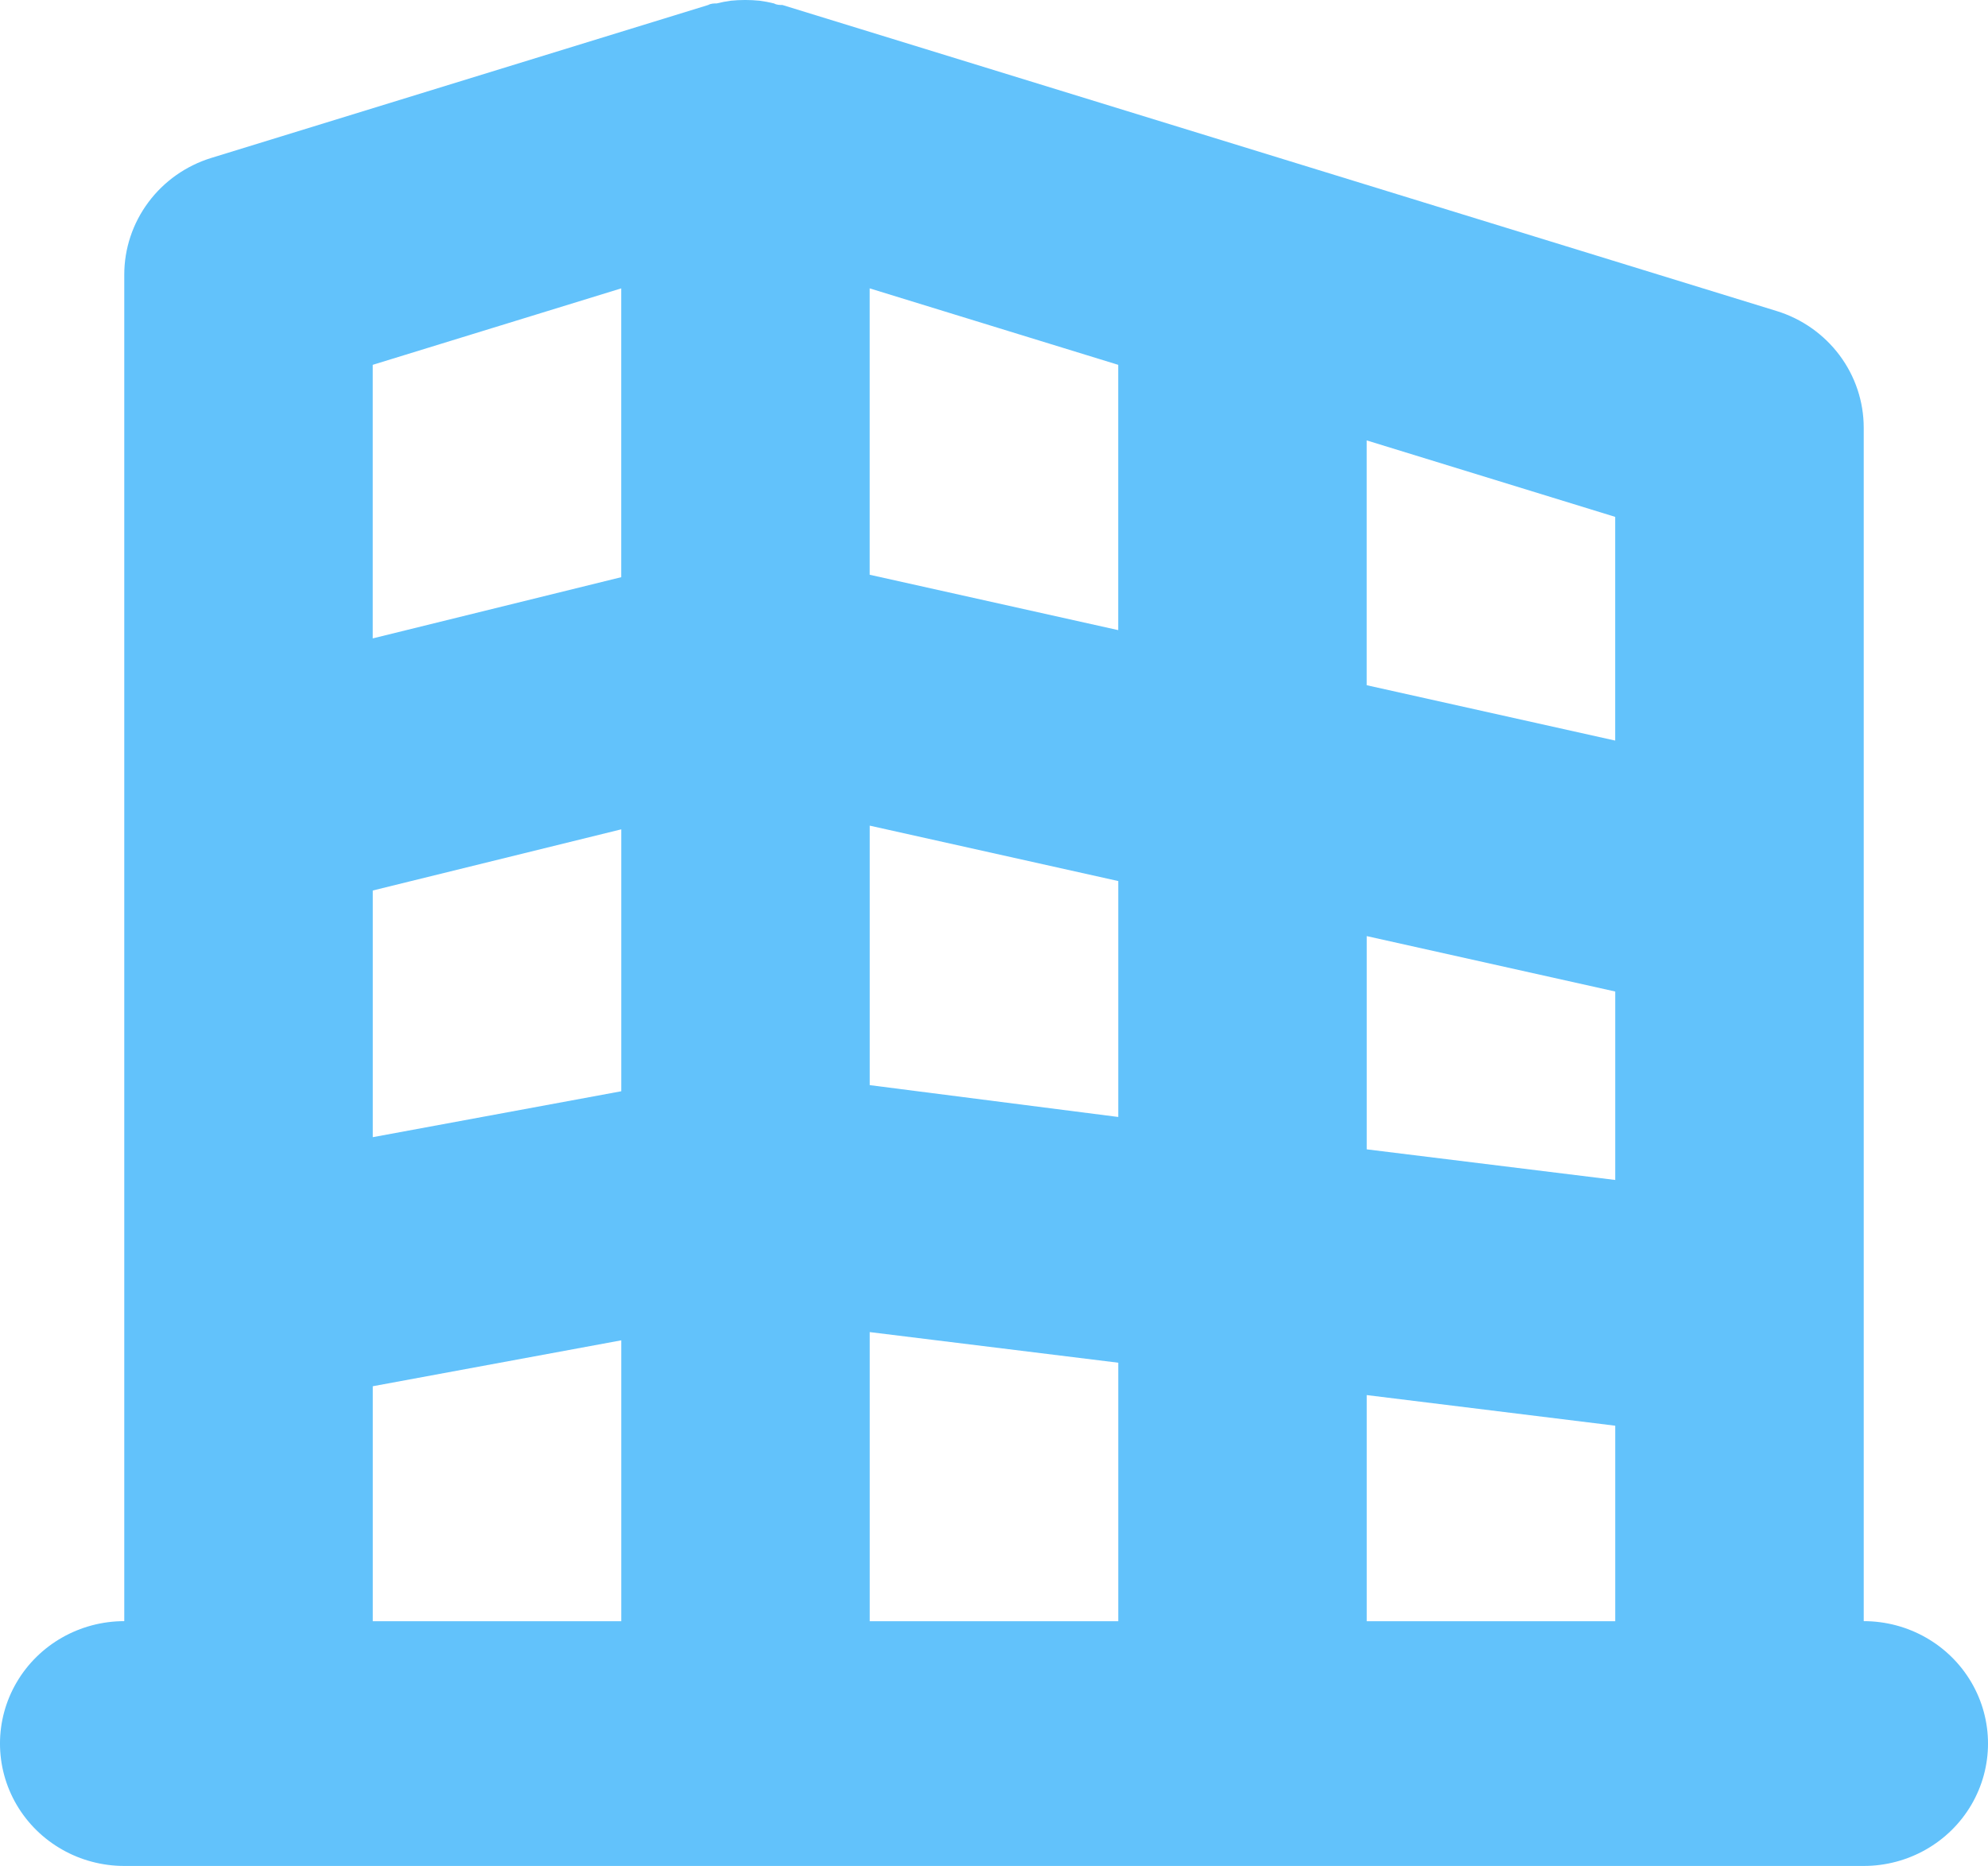 <svg width="49" height="46" viewBox="0 0 49 46" fill="none" xmlns="http://www.w3.org/2000/svg">
<g clip-path="url(#clip0_484_572)">
<path d="M45.937 39.966V10.547C45.937 9.903 45.729 9.277 45.342 8.759C44.955 8.241 44.41 7.857 43.786 7.666L19.285 0.123C19.217 0.123 19.148 0.123 19.079 0.085C18.96 0.055 18.84 0.033 18.719 0.017C18.485 -0.006 18.249 -0.006 18.015 0.017C17.897 0.033 17.779 0.056 17.663 0.085C17.594 0.085 17.525 0.085 17.456 0.123L5.206 3.894C4.584 4.086 4.04 4.47 3.655 4.989C3.27 5.507 3.062 6.132 3.063 6.775V39.965C1.968 39.965 0.957 40.54 0.41 41.474C-0.137 42.407 -0.137 43.558 0.41 44.492C0.957 45.425 1.968 46 3.063 46H45.937C47.032 46 48.043 45.425 48.59 44.492C49.137 43.558 49.137 42.407 48.59 41.474C48.043 40.54 47.032 39.965 45.937 39.965V39.966ZM9.188 21.953L15.313 20.445V26.902L9.188 28.034V21.954V21.953ZM21.437 26.75V20.354L27.563 21.72V27.536L21.437 26.751V26.75ZM33.687 23.077L39.812 24.443V29.089L33.687 28.334V23.077ZM39.811 18.257L33.686 16.892V10.857L39.811 12.742V18.256V18.257ZM27.562 15.534L21.436 14.169V7.109L27.562 8.994V15.534ZM15.312 7.109V14.229L9.187 15.738V8.994L15.312 7.109ZM9.188 39.967V34.174L15.313 33.042V39.967H9.188ZM21.437 39.967V32.839L27.563 33.594V39.967H21.437ZM33.687 39.967V34.392L39.812 35.147V39.967H33.687Z" fill="#62C2FB"/>
</g>
<defs>
<clipPath id="clip0_484_572">
<rect width="49" height="46" fill="white"/>
</clipPath>
</defs>
</svg>
